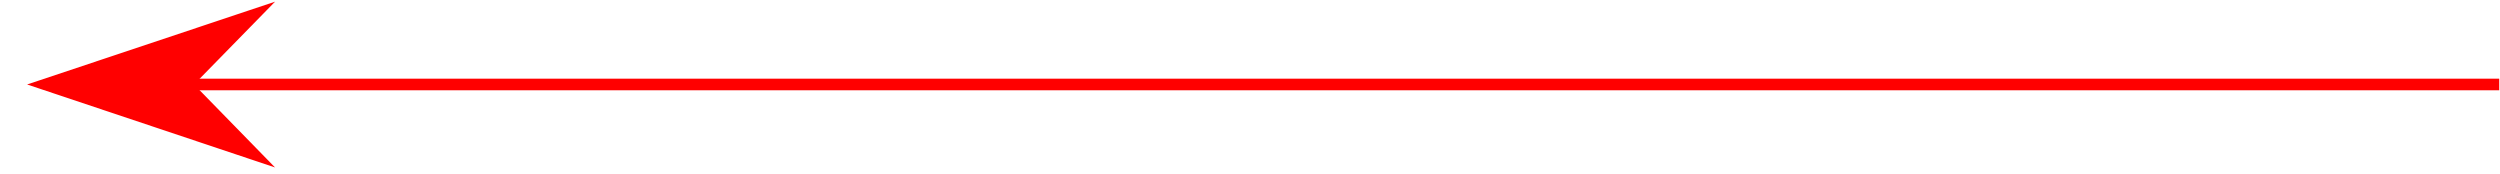 <?xml version="1.0" encoding="UTF-8"?>
<svg xmlns="http://www.w3.org/2000/svg" xmlns:xlink="http://www.w3.org/1999/xlink" width="86pt" height="6pt" viewBox="0 0 86 6" version="1.1">
<g id="surface1">
<path style="fill:none;stroke-width:0.399;stroke-linecap:butt;stroke-linejoin:miter;stroke:rgb(100%,0%,0%);stroke-opacity:1;stroke-miterlimit:10;" d="M 85.039 0.002 L 5.562 0.002 " transform="matrix(1,0,0,-1,0.934,2.908)"/>
<path style="fill-rule:nonzero;fill:rgb(100%,0%,0%);fill-opacity:1;stroke-width:0.399;stroke-linecap:butt;stroke-linejoin:miter;stroke:rgb(100%,0%,0%);stroke-opacity:1;stroke-miterlimit:10;" d="M 7.876 -0.002 L 0.696 2.401 L 3.043 -0.002 L 0.696 -2.4 Z M 7.876 -0.002 " transform="matrix(-1,0,0,1,9.438,2.908)"/>
</g>
</svg>
<!--Rendered by QuickLaTeX.com-->